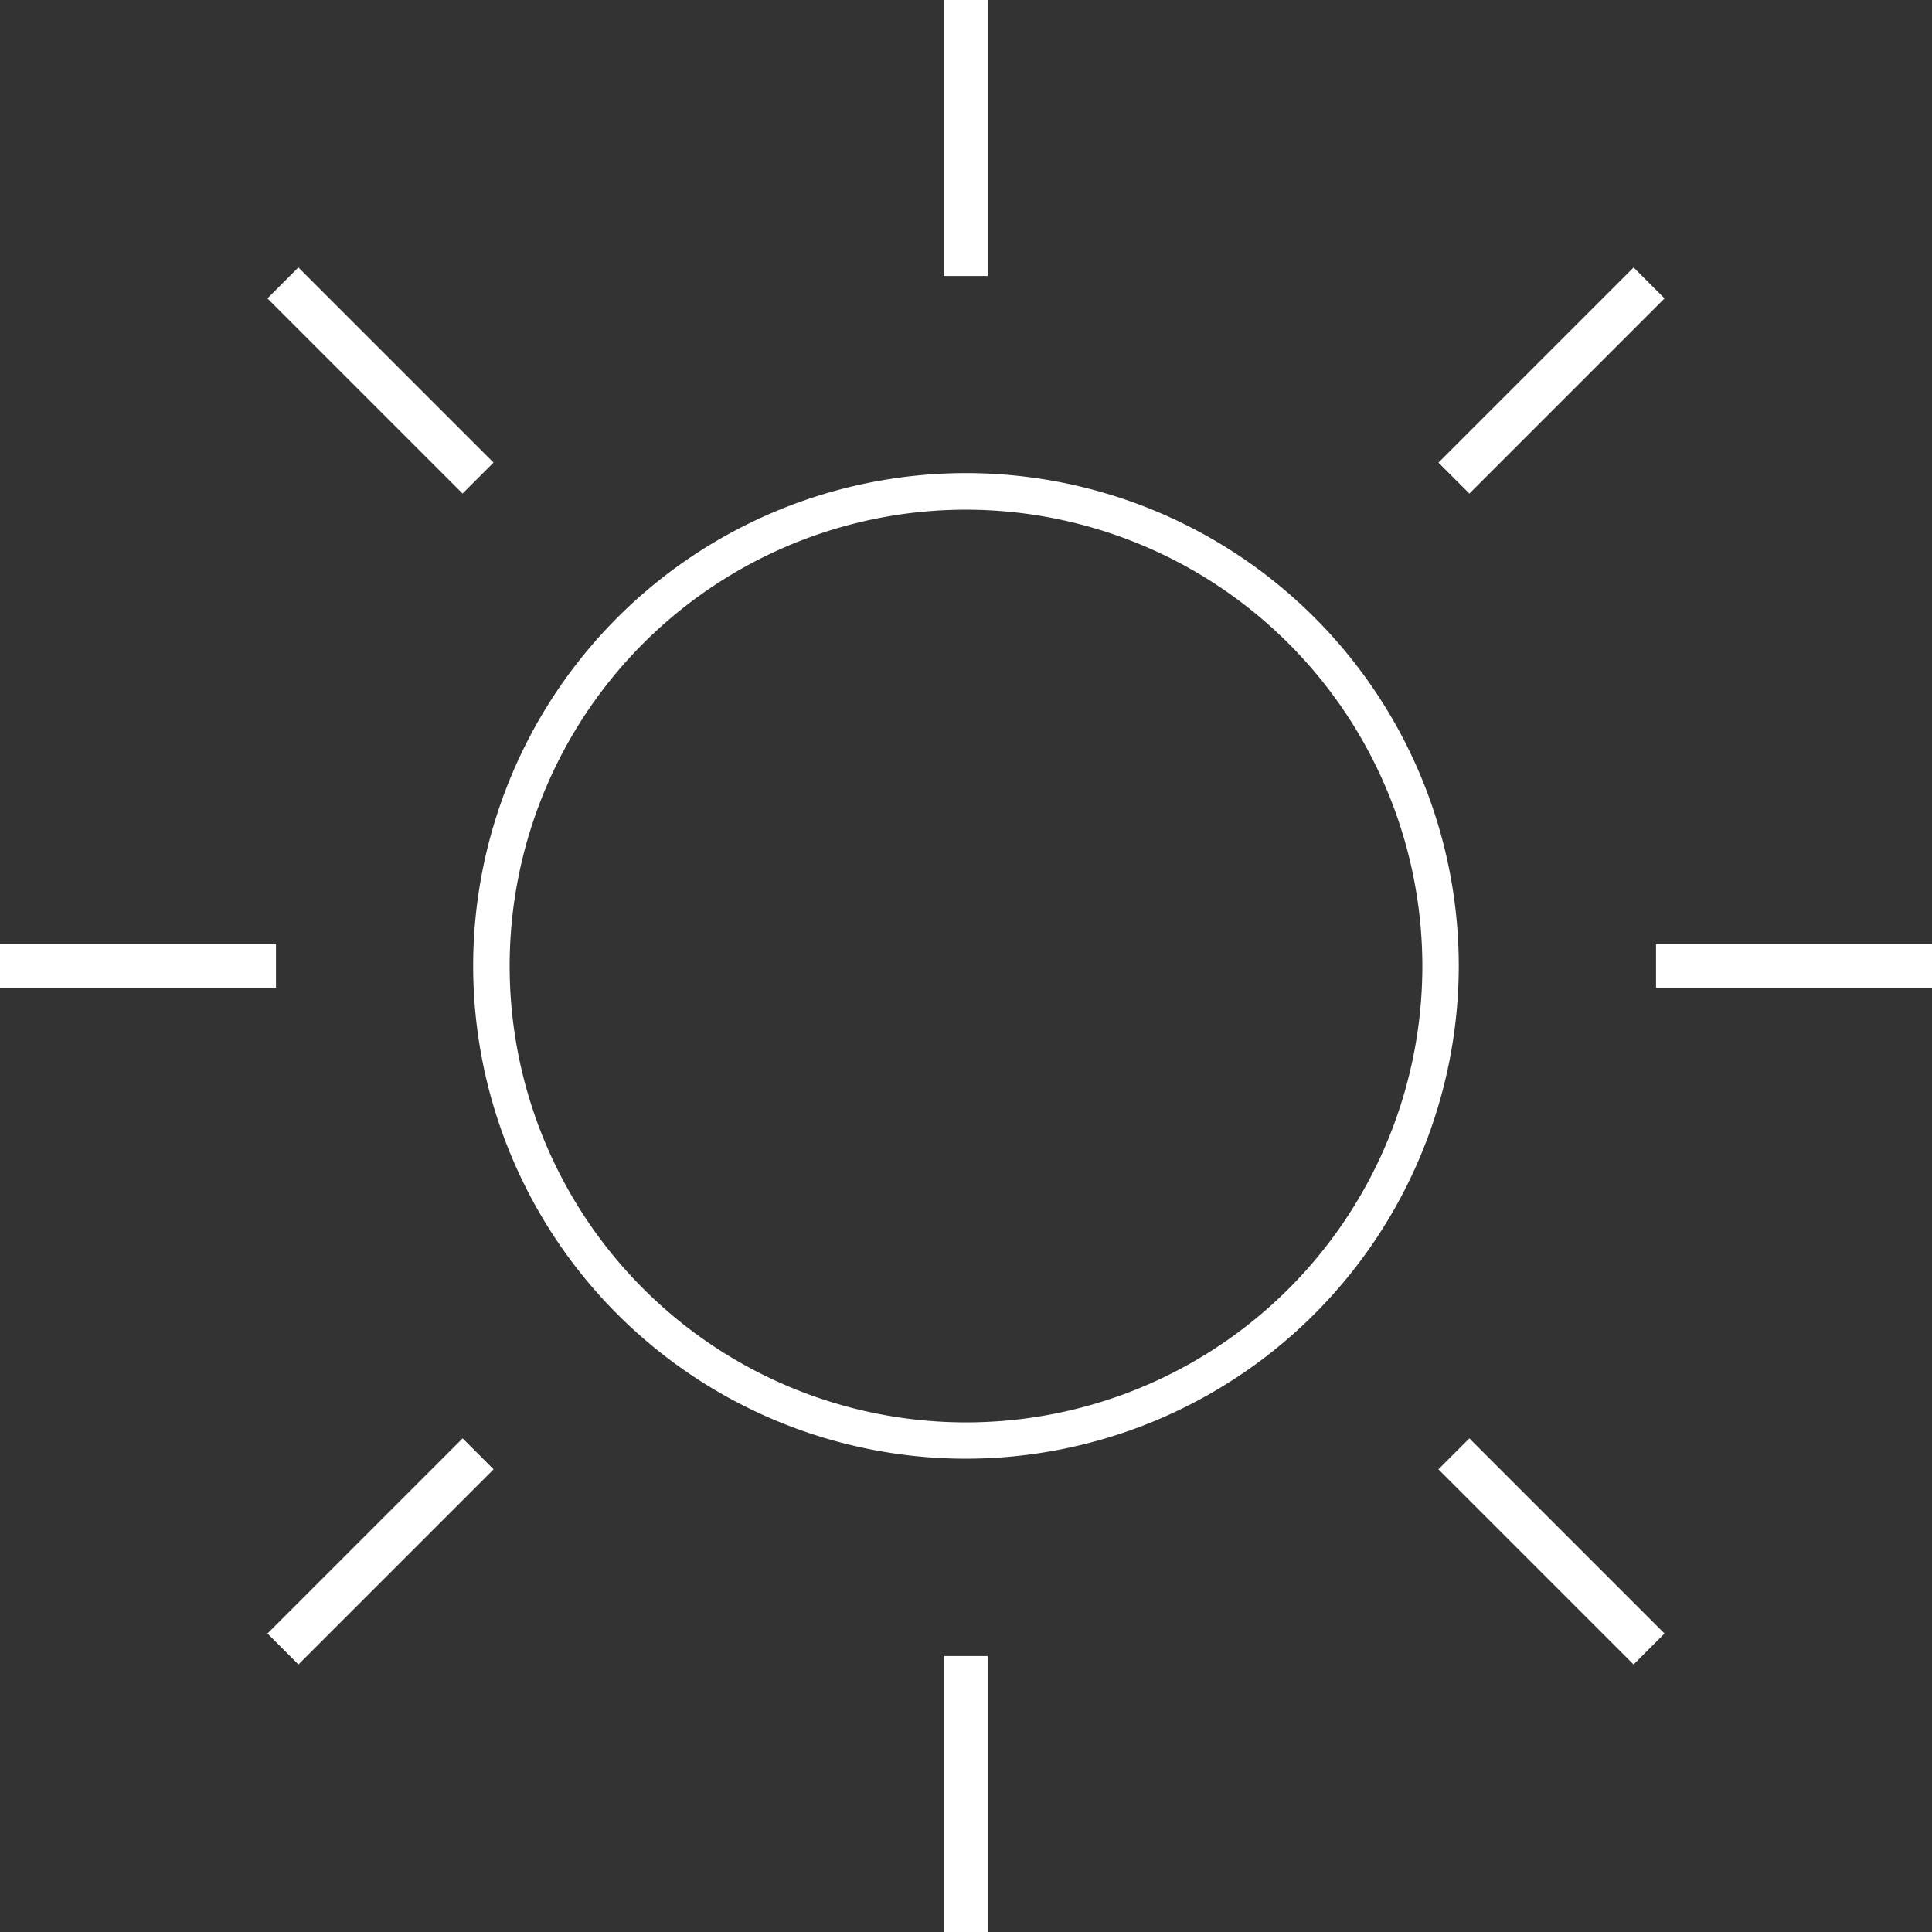 <svg id="icon_sun" xmlns="http://www.w3.org/2000/svg" width="58" height="58" viewBox="0 0 58 58">
  <rect x="0" y="0" width="58" height="58" fill="#333333" stroke="none"/>
  <rect id="長方形_7024" data-name="長方形 7024" width="58" height="58" fill="rgba(255,255,255,0)"/>
  <path id="パス_258364" data-name="パス 258364" d="M71.894,86.677A14.794,14.794,0,1,1,86.687,71.884,14.811,14.811,0,0,1,71.894,86.677Zm0-28.49a13.7,13.7,0,1,0,13.7,13.7,13.714,13.714,0,0,0-13.7-13.7Z" transform="translate(-42.894 -42.886)" fill="#fff"/>
  <rect id="長方形_6925" data-name="長方形 6925" width="1.314" height="8.285" transform="translate(28.343)" fill="#fff"/>
  <rect id="長方形_6926" data-name="長方形 6926" width="8.285" height="1.314" transform="translate(0 28.343)" fill="#fff"/>
  <rect id="長方形_6927" data-name="長方形 6927" width="1.314" height="8.285" transform="translate(28.343 49.715)" fill="#fff"/>
  <rect id="長方形_6928" data-name="長方形 6928" width="8.285" height="1.314" transform="translate(49.715 28.343)" fill="#fff"/>
  <rect id="長方形_6929" data-name="長方形 6929" width="1.314" height="8.285" transform="translate(8.028 8.958) rotate(-45)" fill="#fff"/>
  <rect id="長方形_6930" data-name="長方形 6930" width="8.285" height="1.314" transform="translate(8.03 49.039) rotate(-45)" fill="#fff"/>
  <rect id="長方形_6931" data-name="長方形 6931" width="1.314" height="8.285" transform="translate(43.182 44.11) rotate(-45)" fill="#fff"/>
  <rect id="長方形_6932" data-name="長方形 6932" width="8.285" height="1.314" transform="translate(43.183 13.888) rotate(-45)" fill="#fff"/>
</svg>
